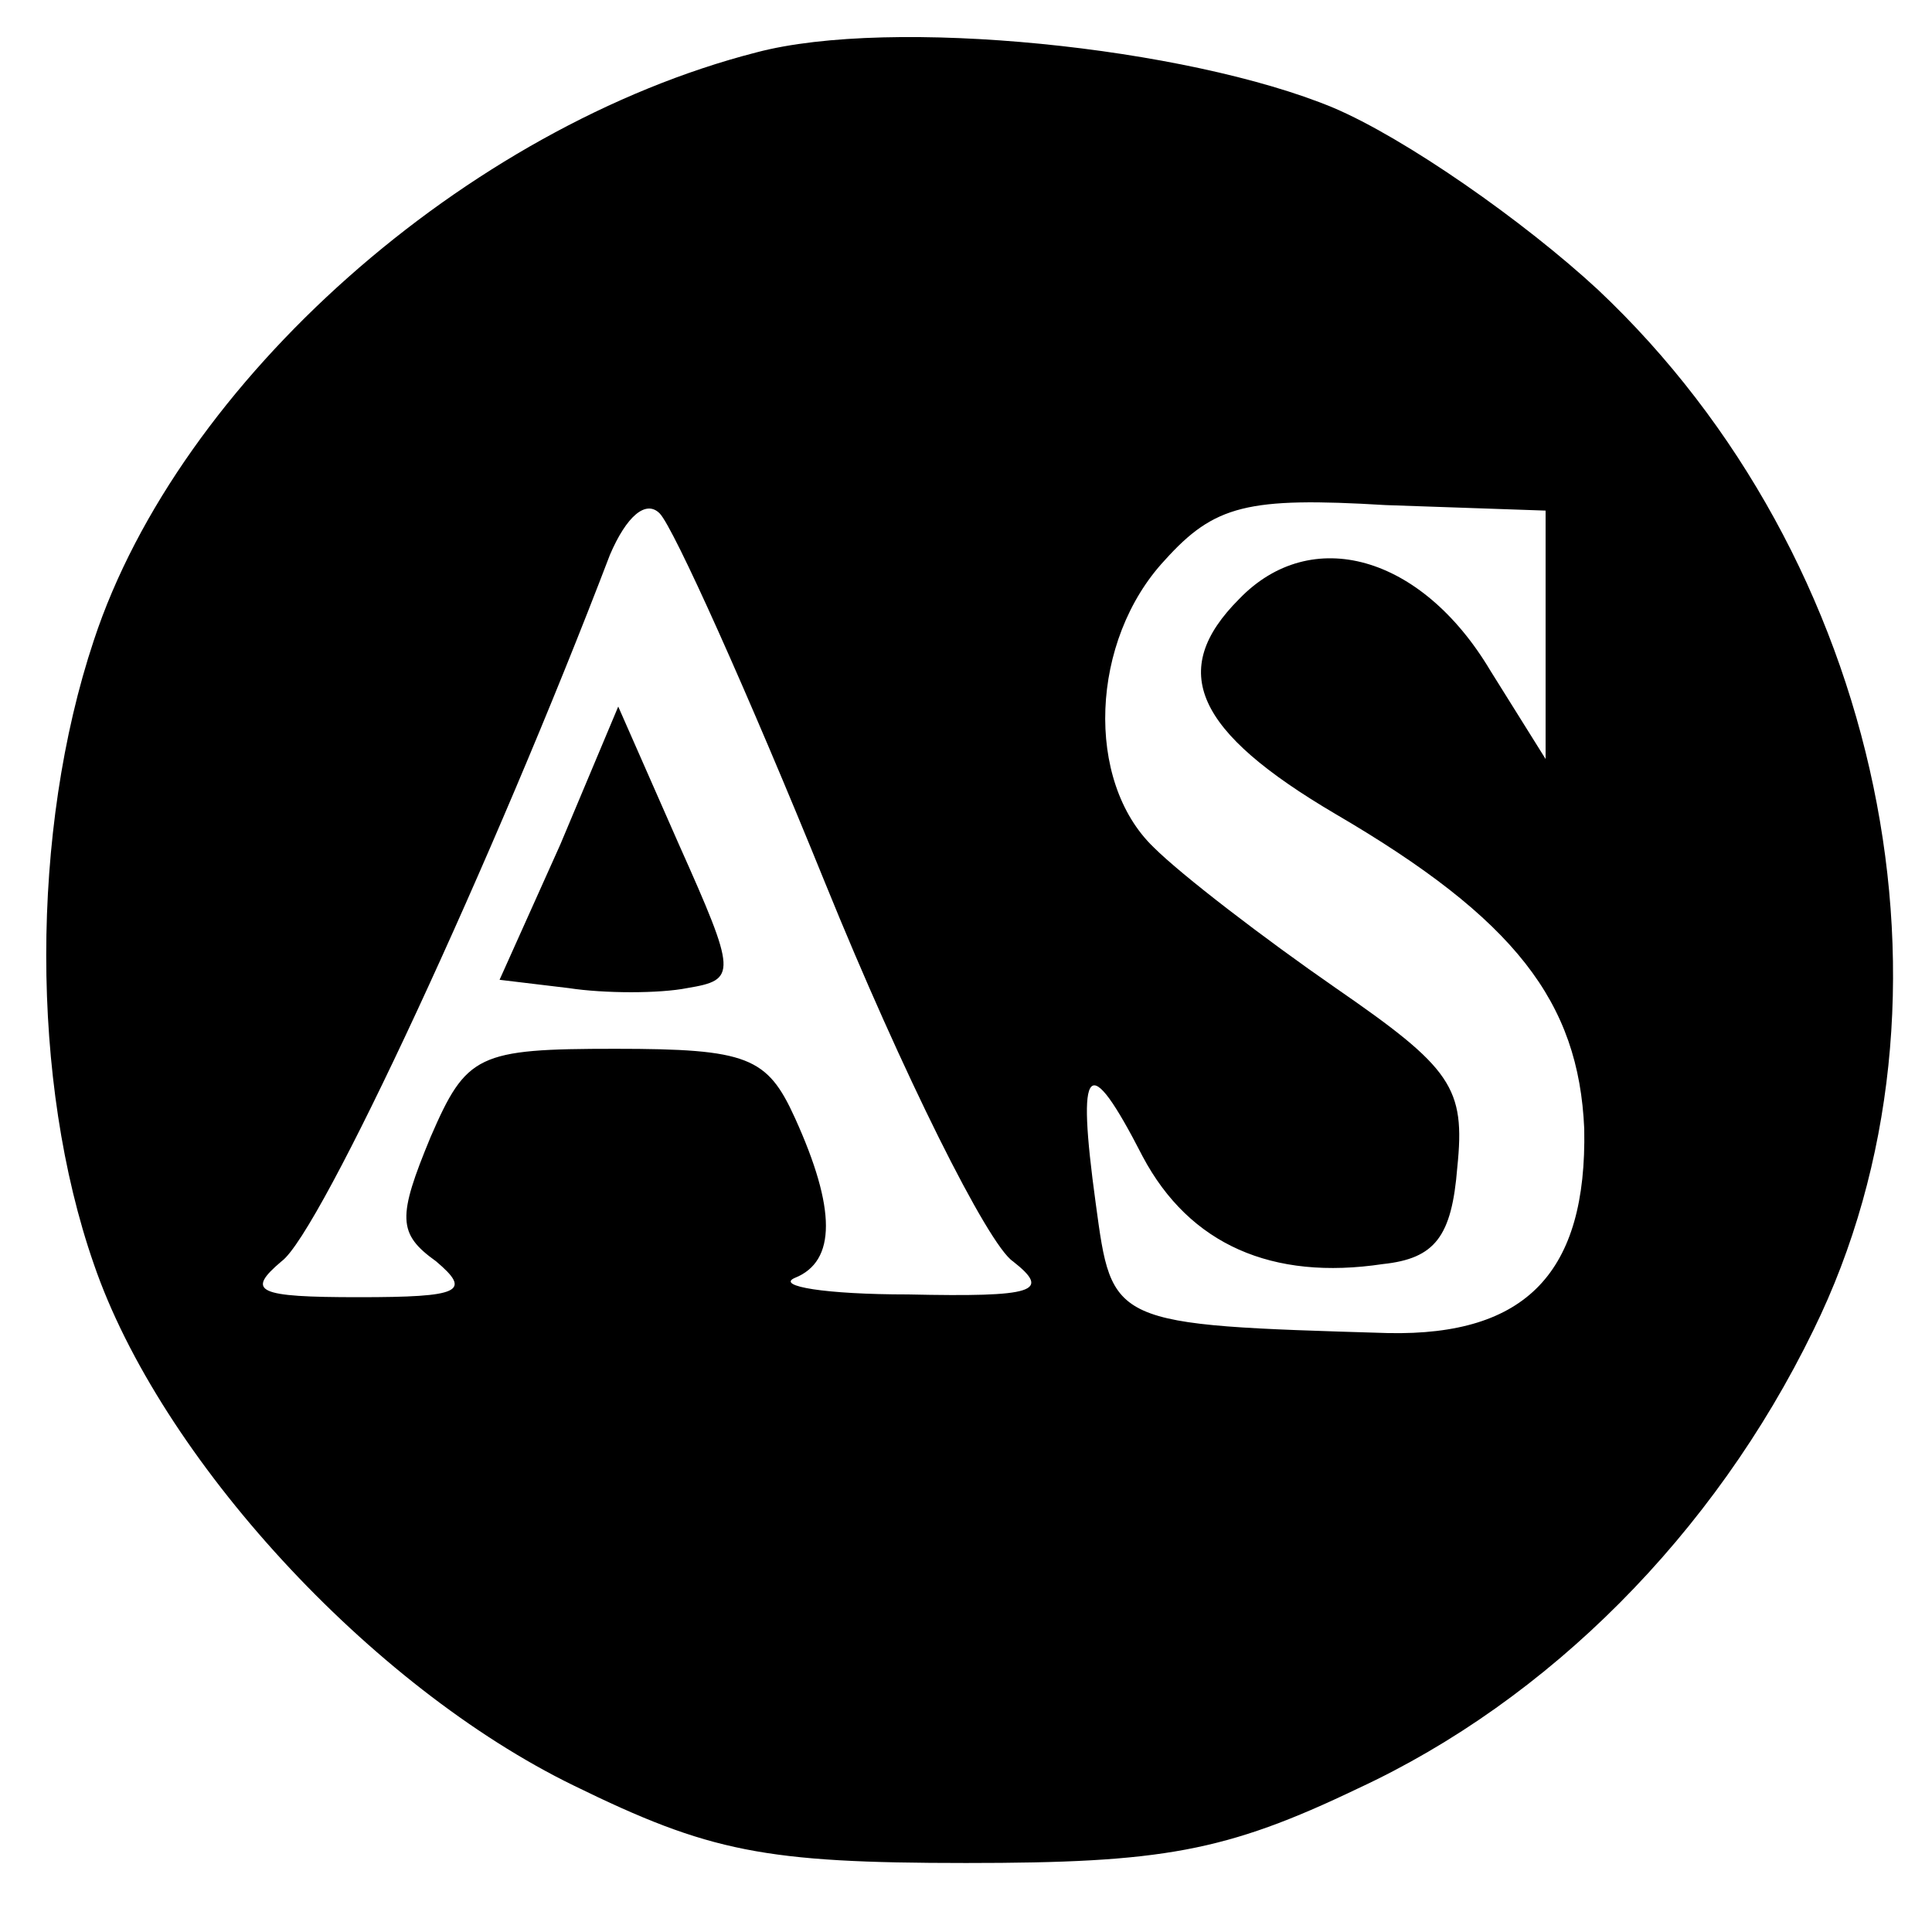 <?xml version="1.0" standalone="no"?>
<!DOCTYPE svg PUBLIC "-//W3C//DTD SVG 20010904//EN"
 "http://www.w3.org/TR/2001/REC-SVG-20010904/DTD/svg10.dtd">
<svg version="1.0" xmlns="http://www.w3.org/2000/svg"
 width="70pt" height="70pt" viewBox="0 0 70 70"
 preserveAspectRatio="xMidYMid meet">
<g transform="translate(0,70) scale(0.1,-0.1)"
fill="#000000" stroke="none">
<path d="M274 681 c-105 -27 -209 -119 -240 -213 -23 -69 -23 -160 0 -226 24
-70 100 -153 174 -189 49 -24 69 -28 142 -28 71 0 94 4 142 27 69 32 129 92
165 166 59 120 25 280 -78 377 -27 25 -70 55 -96 66 -53 22 -160 33 -209 20z
m25 -301 c28 -69 59 -131 68 -137 14 -11 8 -13 -38 -12 -30 0 -48 3 -41 6 15
6 15 25 0 58 -10 22 -17 25 -65 25 -50 0 -54 -2 -67 -32 -12 -29 -12 -35 2
-45 13 -11 9 -13 -28 -13 -37 0 -41 2 -28 13 14 10 77 146 119 256 6 14 13 20
18 15 5 -5 32 -65 60 -134z m261 90 l0 -45 -20 32 c-25 42 -65 53 -91 26 -26
-26 -16 -48 35 -78 65 -38 88 -68 90 -114 1 -52 -21 -75 -71 -74 -101 3 -100
3 -106 47 -7 51 -3 56 17 17 17 -32 47 -45 87 -39 19 2 25 10 27 35 3 29 -2
36 -44 65 -26 18 -56 41 -66 51 -25 24 -23 75 4 104 18 20 30 23 80 20 l58 -2
0 -45z"/>
<path d="M203 394 l-22 -49 25 -3 c13 -2 33 -2 43 0 18 3 18 5 -3 52 l-22 50
-21 -50z"/>
</g>
</svg>
